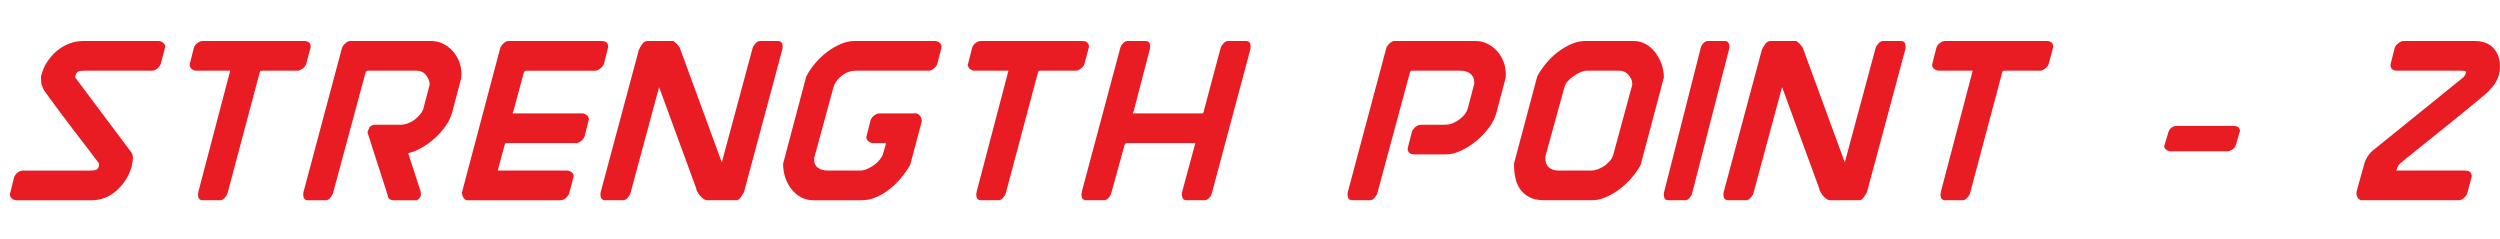 <?xml version="1.0" encoding="UTF-8"?><svg id="b" xmlns="http://www.w3.org/2000/svg" viewBox="0 0 482.658 46.109"><g id="c"><path d="M19.096,31.811v-.279c-.901-1.18-1.677-2.205-2.329-3.074-.777-.993-1.63-2.104-2.562-3.33s-1.809-2.391-2.632-3.493c-.823-1.102-1.53-2.057-2.119-2.864-.59-.808-.931-1.288-1.025-1.444l-.326-.792c-.125-.248-.186-.698-.186-1.351v-.326c0-.186.015-.295.046-.326v.093c0-.03.007-.062.023-.093.015-.031.023-.062.023-.093.217-.869.582-1.7,1.094-2.492.512-.791,1.125-1.49,1.84-2.096.714-.605,1.506-1.078,2.375-1.42.869-.342,1.77-.513,2.701-.513h14.625c.28,0,.559.109.838.326.28.218.419.497.419.838l-.885,3.307c-.156.342-.388.637-.698.885-.311.249-.637.373-.978.373h-12.901c-.715,0-1.172.062-1.374.186-.202.125-.349.326-.442.605v-.046c-.031.156-.055.272-.07.349-.016.078-.023.133-.023.163,0,.062.031.125.093.187l10.852,14.485c.093.249.147.442.163.583.015.14.023.272.023.396,0,.342-.078.823-.233,1.444h.047c-.249.901-.614,1.747-1.094,2.539-.482.792-1.056,1.498-1.723,2.119-.668.621-1.42,1.11-2.259,1.467-.838.357-1.723.536-2.655.536H3.167c-.311,0-.598-.108-.862-.326-.264-.217-.396-.496-.396-.838l.838-3.354c.155-.341.388-.628.698-.862.31-.232.636-.349.978-.349h12.808c.652,0,1.102-.054,1.351-.163.248-.108.403-.303.466-.583.031-.03.047-.154.047-.372Z" fill="#e91c24"/><path d="M43.92,37.353c-.093.28-.28.567-.559.862-.279.295-.543.442-.792.442h-3.447c-.59,0-.885-.357-.885-1.071v-.279c0,.093.031-.016.093-.326l-.047.093,6.148-23.381c0-.03-.016-.046-.047-.046h-6.521c-.28,0-.559-.109-.838-.326-.28-.217-.419-.497-.419-.838l.838-3.307c.124-.342.349-.636.675-.885.326-.249.659-.373,1.001-.373h19.608c.838,0,1.257.389,1.257,1.165l-.885,3.307c-.125.342-.365.637-.722.885-.357.249-.66.373-.908.373h-6.847c-.093,0-.186.008-.28.023-.093.016-.156.102-.186.256l-6.241,23.427Z" fill="#e91c24"/><path d="M70.981,25.662v-.279l.279-.605-.047.093c.062-.28.202-.466.419-.559.217-.093.388-.17.512-.232h5.217c.434,0,.885-.085,1.351-.256.466-.17.9-.403,1.304-.699.403-.295.76-.629,1.071-1.001.31-.373.528-.76.652-1.165l1.165-4.425v.094l.046-.419c-.031-.559-.264-1.125-.698-1.7-.435-.574-1.056-.862-1.863-.862h-9.408c-.156,0-.28.078-.373.233l-6.334,23.474c-.093.28-.272.567-.536.862-.264.295-.536.442-.815.442h-3.447c-.621,0-.931-.357-.931-1.071,0-.311.015-.481.047-.513l7.406-27.712c.093-.341.31-.667.652-.978.341-.31.652-.466.931-.466h15.649c.838,0,1.614.179,2.329.536.714.357,1.335.831,1.863,1.42.528.59.939,1.273,1.234,2.05.295.776.443,1.583.443,2.422l-.047.745-1.77,6.66c-.249.901-.683,1.786-1.304,2.655-.622.87-1.327,1.654-2.119,2.352-.792.699-1.63,1.297-2.515,1.793-.885.497-1.731.839-2.538,1.025l2.422,7.452v.186c0,.031.007.07.023.117.015.046.023.086.023.117l-.047.326c-.093.373-.342.668-.745.885h-4.425c-.715,0-1.118-.295-1.211-.885l.047.046-3.912-12.156Z" fill="#e91c24"/><path d="M97.668,27.619c-.063,0-.116.062-.163.186-.047.125-.101.249-.163.373l.047-.047-1.258,4.658v.14h13.321c.31,0,.605.101.885.303.28.203.419.474.419.815l-.885,3.354c-.156.342-.388.637-.698.885-.311.249-.637.373-.978.373h-17.931c-.28,0-.529-.147-.745-.442-.218-.295-.326-.66-.326-1.095l7.359-27.759c.093-.341.31-.667.652-.978.341-.31.652-.466.931-.466h18.025c.838,0,1.258.389,1.258,1.165l-.838,3.307c-.156.342-.404.637-.745.885-.342.249-.652.373-.931.373h-13.367c-.093,0-.218.078-.373.233l-2.096,7.778v-.094c-.031.031-.047.062-.047.094v.046c-.031.032-.047.094-.047.187h13.46c.279,0,.559.109.838.326.279.218.419.497.419.838l-.838,3.307c-.156.342-.389.637-.699.885-.311.249-.637.373-.978.373h-13.507Z" fill="#e91c24"/><path d="M123.331,9.641c.124-.311.333-.676.629-1.095.295-.419.644-.629,1.048-.629h4.984c.248.156.473.342.675.559.202.217.38.435.536.652l8.151,22.217,5.962-22.124c.093-.28.28-.566.559-.862.28-.295.559-.442.838-.442h3.493c.59,0,.885.357.885,1.071,0,.311-.016.481-.047.513l-7.406,27.572c-.062.156-.124.265-.186.326-.124.249-.303.521-.536.815s-.474.442-.722.442h-5.636c-.249,0-.497-.085-.745-.256-.249-.17-.474-.38-.675-.629-.202-.248-.365-.489-.489-.722-.125-.232-.202-.426-.233-.582l.047.047-7.219-19.702-5.542,20.54c-.093.28-.28.567-.559.862-.28.295-.544.442-.792.442h-3.493c-.621,0-.931-.357-.931-1.071,0-.311.015-.481.047-.513l7.359-27.433Z" fill="#e91c24"/><path d="M165.296,13.646c-1.025,0-1.949.319-2.771.955-.823.637-1.359,1.374-1.607,2.212l-3.679,13.507c-.031.031-.047.124-.047.279v.372c0,.591.24,1.064.722,1.421.481.357,1.125.536,1.933.536h6.195c.466,0,.939-.108,1.421-.326.481-.217.931-.481,1.351-.791s.776-.652,1.071-1.025c.295-.373.489-.714.582-1.025l.512-1.816c.031-.03.047-.124.047-.279v-.046h-2.469c-.311,0-.605-.109-.885-.326-.279-.217-.419-.497-.419-.838l.838-3.307c.155-.342.396-.636.722-.885.326-.249.659-.373,1.001-.373h7.033c.248,0,.496.148.745.442.248.296.373.66.373,1.095l-2.236,8.384c-.466.838-1.041,1.669-1.723,2.492-.683.823-1.437,1.56-2.259,2.212-.823.652-1.693,1.172-2.608,1.56-.916.389-1.84.583-2.771.583h-9.362c-.901,0-1.708-.202-2.422-.605-.715-.403-1.327-.939-1.84-1.607-.512-.667-.901-1.42-1.164-2.259-.264-.838-.396-1.692-.396-2.562l4.471-16.86c.434-.838.993-1.669,1.677-2.492.683-.823,1.444-1.552,2.282-2.189.838-.636,1.715-1.156,2.631-1.561.916-.403,1.824-.605,2.725-.605h15.556c.31,0,.597.109.862.326.263.218.396.497.396.838l-.838,3.307c-.156.342-.389.637-.699.885-.311.249-.637.373-.978.373h-13.973Z" fill="#e91c24"/><path d="M194.172,37.353c-.093.28-.28.567-.559.862-.279.295-.543.442-.792.442h-3.447c-.59,0-.885-.357-.885-1.071v-.279c0,.093.031-.016.093-.326l-.047.093,6.148-23.381c0-.03-.016-.046-.047-.046h-6.521c-.28,0-.559-.109-.838-.326-.28-.217-.419-.497-.419-.838l.838-3.307c.124-.342.349-.636.675-.885.326-.249.659-.373,1.001-.373h19.608c.838,0,1.257.389,1.257,1.165l-.885,3.307c-.125.342-.365.637-.722.885-.357.249-.66.373-.908.373h-6.847c-.093,0-.186.008-.28.023-.093.016-.156.102-.186.256l-6.241,23.427Z" fill="#e91c24"/><path d="M233.947,37.353c-.093.342-.272.645-.536.908-.264.265-.552.396-.862.396h-3.447c-.373,0-.621-.117-.745-.35-.125-.233-.186-.489-.186-.769s.015-.435.047-.466l2.562-9.455h-13.321c-.062,0-.133.054-.21.163-.078.109-.148.226-.209.35l.047-.047-2.562,9.269c-.062.28-.233.567-.512.862-.28.295-.559.442-.838.442h-3.447c-.621,0-.931-.357-.931-1.071v-.279c0,.093.031-.016.093-.326l-.047.093,7.452-27.852c.093-.341.279-.644.559-.908.279-.263.559-.396.838-.396h3.493c.373,0,.613.125.722.373.108.249.163.497.163.745,0,.031-.031.202-.093.512l-3.167,12.156v-.14c0,.031-.008.055-.023.07-.016.016-.023.039-.023.069-.031.032-.047.094-.047.187h13.367c.124,0,.202-.046.233-.14.031-.093.077-.202.14-.326h-.047l3.26-12.203c.093-.28.28-.566.559-.862.279-.295.559-.442.838-.442h3.493c.589,0,.885.357.885,1.071,0,.311-.016.481-.046.513l-7.452,27.852ZM230.78,27.619v.046c0-.03.015-.046.047-.046h-.047Z" fill="#e91c24"/><path d="M273.07,29.808c-.87,0-1.304-.388-1.304-1.164l.838-3.261c.155-.373.403-.683.745-.932.341-.248.667-.372.978-.372h4.658c.528,0,1.032-.101,1.514-.303.481-.202.923-.458,1.327-.769.403-.311.737-.645,1.001-1.002.263-.356.443-.706.536-1.048l1.165-4.425.093-.279v-.419c0-.621-.233-1.141-.698-1.561-.466-.419-1.103-.628-1.91-.628h-9.408c-.156,0-.28.078-.373.233l-6.334,23.474c-.093.28-.272.567-.536.862-.264.295-.536.442-.815.442h-3.447c-.621,0-.931-.357-.931-1.071,0-.311.015-.481.047-.513l7.406-27.712c.093-.341.31-.667.652-.978.341-.31.652-.466.931-.466h15.649c.838,0,1.614.179,2.329.536.714.357,1.335.831,1.863,1.42.528.59.939,1.273,1.234,2.05.295.776.443,1.583.443,2.422l-.047.745-1.77,6.66c-.249.994-.738,1.972-1.467,2.935-.73.963-1.56,1.824-2.492,2.585-.932.761-1.91,1.374-2.934,1.839-1.025.466-1.956.699-2.795.699h-6.148Z" fill="#e91c24"/><path d="M298.128,38.657c-1.149,0-2.096-.194-2.841-.583-.745-.388-1.344-.9-1.793-1.537-.45-.636-.761-1.366-.931-2.189-.171-.822-.256-1.653-.256-2.492v-.326l4.471-16.768c.434-.838.993-1.669,1.677-2.492.683-.823,1.436-1.552,2.259-2.189.823-.636,1.692-1.156,2.608-1.561.915-.403,1.823-.605,2.725-.605h9.362c.838,0,1.614.202,2.329.605.714.404,1.327.939,1.84,1.607.512.668.915,1.42,1.211,2.259.295.838.442,1.692.442,2.562l-4.471,16.86c-.435.838-1.01,1.669-1.723,2.492-.715.823-1.49,1.553-2.329,2.189-.838.637-1.716,1.157-2.631,1.561-.916.403-1.793.605-2.632.605h-9.315ZM298.407,30.041c-.031.031-.047.125-.047.28v.419c0,.652.225,1.18.675,1.583.45.404,1.079.605,1.886.605h6.241c.403,0,.846-.085,1.327-.256.481-.17.924-.403,1.327-.698.403-.295.76-.629,1.071-1.002.31-.372.512-.775.605-1.211l3.586-13.228c.031-.03.047-.154.047-.372,0-.559-.233-1.118-.699-1.677-.466-.559-1.071-.838-1.816-.838h-6.241c-.373,0-.792.101-1.258.303-.466.202-.916.459-1.351.768-.435.311-.815.652-1.141,1.025-.326.373-.52.73-.582,1.071l-3.633,13.228Z" fill="#e91c24"/><path d="M328.355,9.221c.093-.341.271-.644.536-.908.263-.263.536-.396.815-.396h3.307c.341,0,.574.125.699.373.124.249.186.497.186.745,0,.031-.031.202-.093.512l-7.126,27.806c-.062.28-.226.567-.489.862-.264.295-.52.442-.769.442h-3.354c-.559,0-.838-.357-.838-1.071,0-.311.015-.481.047-.513l7.08-27.852Z" fill="#e91c24"/><path d="M340.138,9.641c.124-.311.333-.676.629-1.095.295-.419.644-.629,1.048-.629h4.984c.248.156.473.342.675.559.202.217.38.435.536.652l8.151,22.217,5.962-22.124c.093-.28.28-.566.559-.862.28-.295.559-.442.838-.442h3.493c.59,0,.885.357.885,1.071,0,.311-.016.481-.047.513l-7.406,27.572c-.062.156-.124.265-.186.326-.124.249-.303.521-.536.815s-.474.442-.722.442h-5.636c-.249,0-.497-.085-.745-.256-.249-.17-.474-.38-.675-.629-.202-.248-.365-.489-.489-.722-.125-.232-.202-.426-.233-.582l.047.047-7.219-19.702-5.542,20.54c-.093.28-.28.567-.559.862-.28.295-.544.442-.792.442h-3.493c-.621,0-.931-.357-.931-1.071,0-.311.015-.481.047-.513l7.359-27.433Z" fill="#e91c24"/><path d="M380.333,37.353c-.093.28-.28.567-.559.862-.279.295-.543.442-.792.442h-3.447c-.59,0-.885-.357-.885-1.071v-.279c0,.093.031-.016.093-.326l-.047.093,6.148-23.381c0-.03-.016-.046-.047-.046h-6.521c-.28,0-.559-.109-.838-.326-.28-.217-.419-.497-.419-.838l.838-3.307c.124-.342.349-.636.675-.885.326-.249.659-.373,1.001-.373h19.608c.838,0,1.257.389,1.257,1.165l-.885,3.307c-.125.342-.365.637-.722.885-.357.249-.66.373-.908.373h-6.847c-.093,0-.186.008-.28.023-.093.016-.156.102-.186.256l-6.241,23.427Z" fill="#e91c24"/><path d="M419.083,29.202c-.28,0-.559-.093-.838-.279-.28-.187-.419-.419-.419-.699l.838-2.794c.31-.745.854-1.118,1.63-1.118h10.945c.807,0,1.211.342,1.211,1.025l-.838,2.794c-.125.342-.357.605-.699.792-.342.186-.637.279-.885.279h-10.945Z" fill="#e91c24"/><path d="M455.97,38.657c-.28,0-.52-.132-.722-.396-.202-.263-.303-.566-.303-.908,0-.279.015-.434.047-.465l1.49-5.356c.062-.28.24-.676.535-1.188.295-.512.676-.955,1.141-1.328l17.28-13.973v.047c.155-.155.271-.287.349-.396.077-.108.147-.24.21-.396,0-.03.007-.054.023-.07.015-.015.023-.039.023-.07.031-.03.047-.14.047-.326,0-.062-.093-.108-.279-.14-.186-.03-.528-.046-1.025-.046h-11.97c-.87,0-1.304-.388-1.304-1.165l.838-3.307c.155-.342.403-.636.745-.885.341-.249.667-.373.978-.373h13.646c1.614,0,2.841.459,3.679,1.374.838.916,1.258,2.073,1.258,3.47,0,.715-.093,1.367-.279,1.956-.218.684-.59,1.351-1.118,2.003v-.046c-.031.031-.054.062-.07.093-.016.031-.039.062-.07.093l-.559.605h.046c-.124.156-.582.567-1.374,1.234-.792.668-1.762,1.467-2.911,2.398-1.149.932-2.391,1.941-3.726,3.028-1.335,1.087-2.608,2.112-3.819,3.074-.745.59-1.437,1.142-2.073,1.653-.637.513-1.204.971-1.7,1.374-.497.404-.893.73-1.188.979-.295.249-.459.389-.489.419-.156.156-.272.311-.349.466-.078.156-.148.279-.209.373l.047-.046-.186.512h13.274c.869,0,1.304.373,1.304,1.118l-.885,3.354c-.156.342-.389.637-.698.885-.311.249-.606.373-.885.373h-18.77Z" fill="#e91c24"/></g></svg>